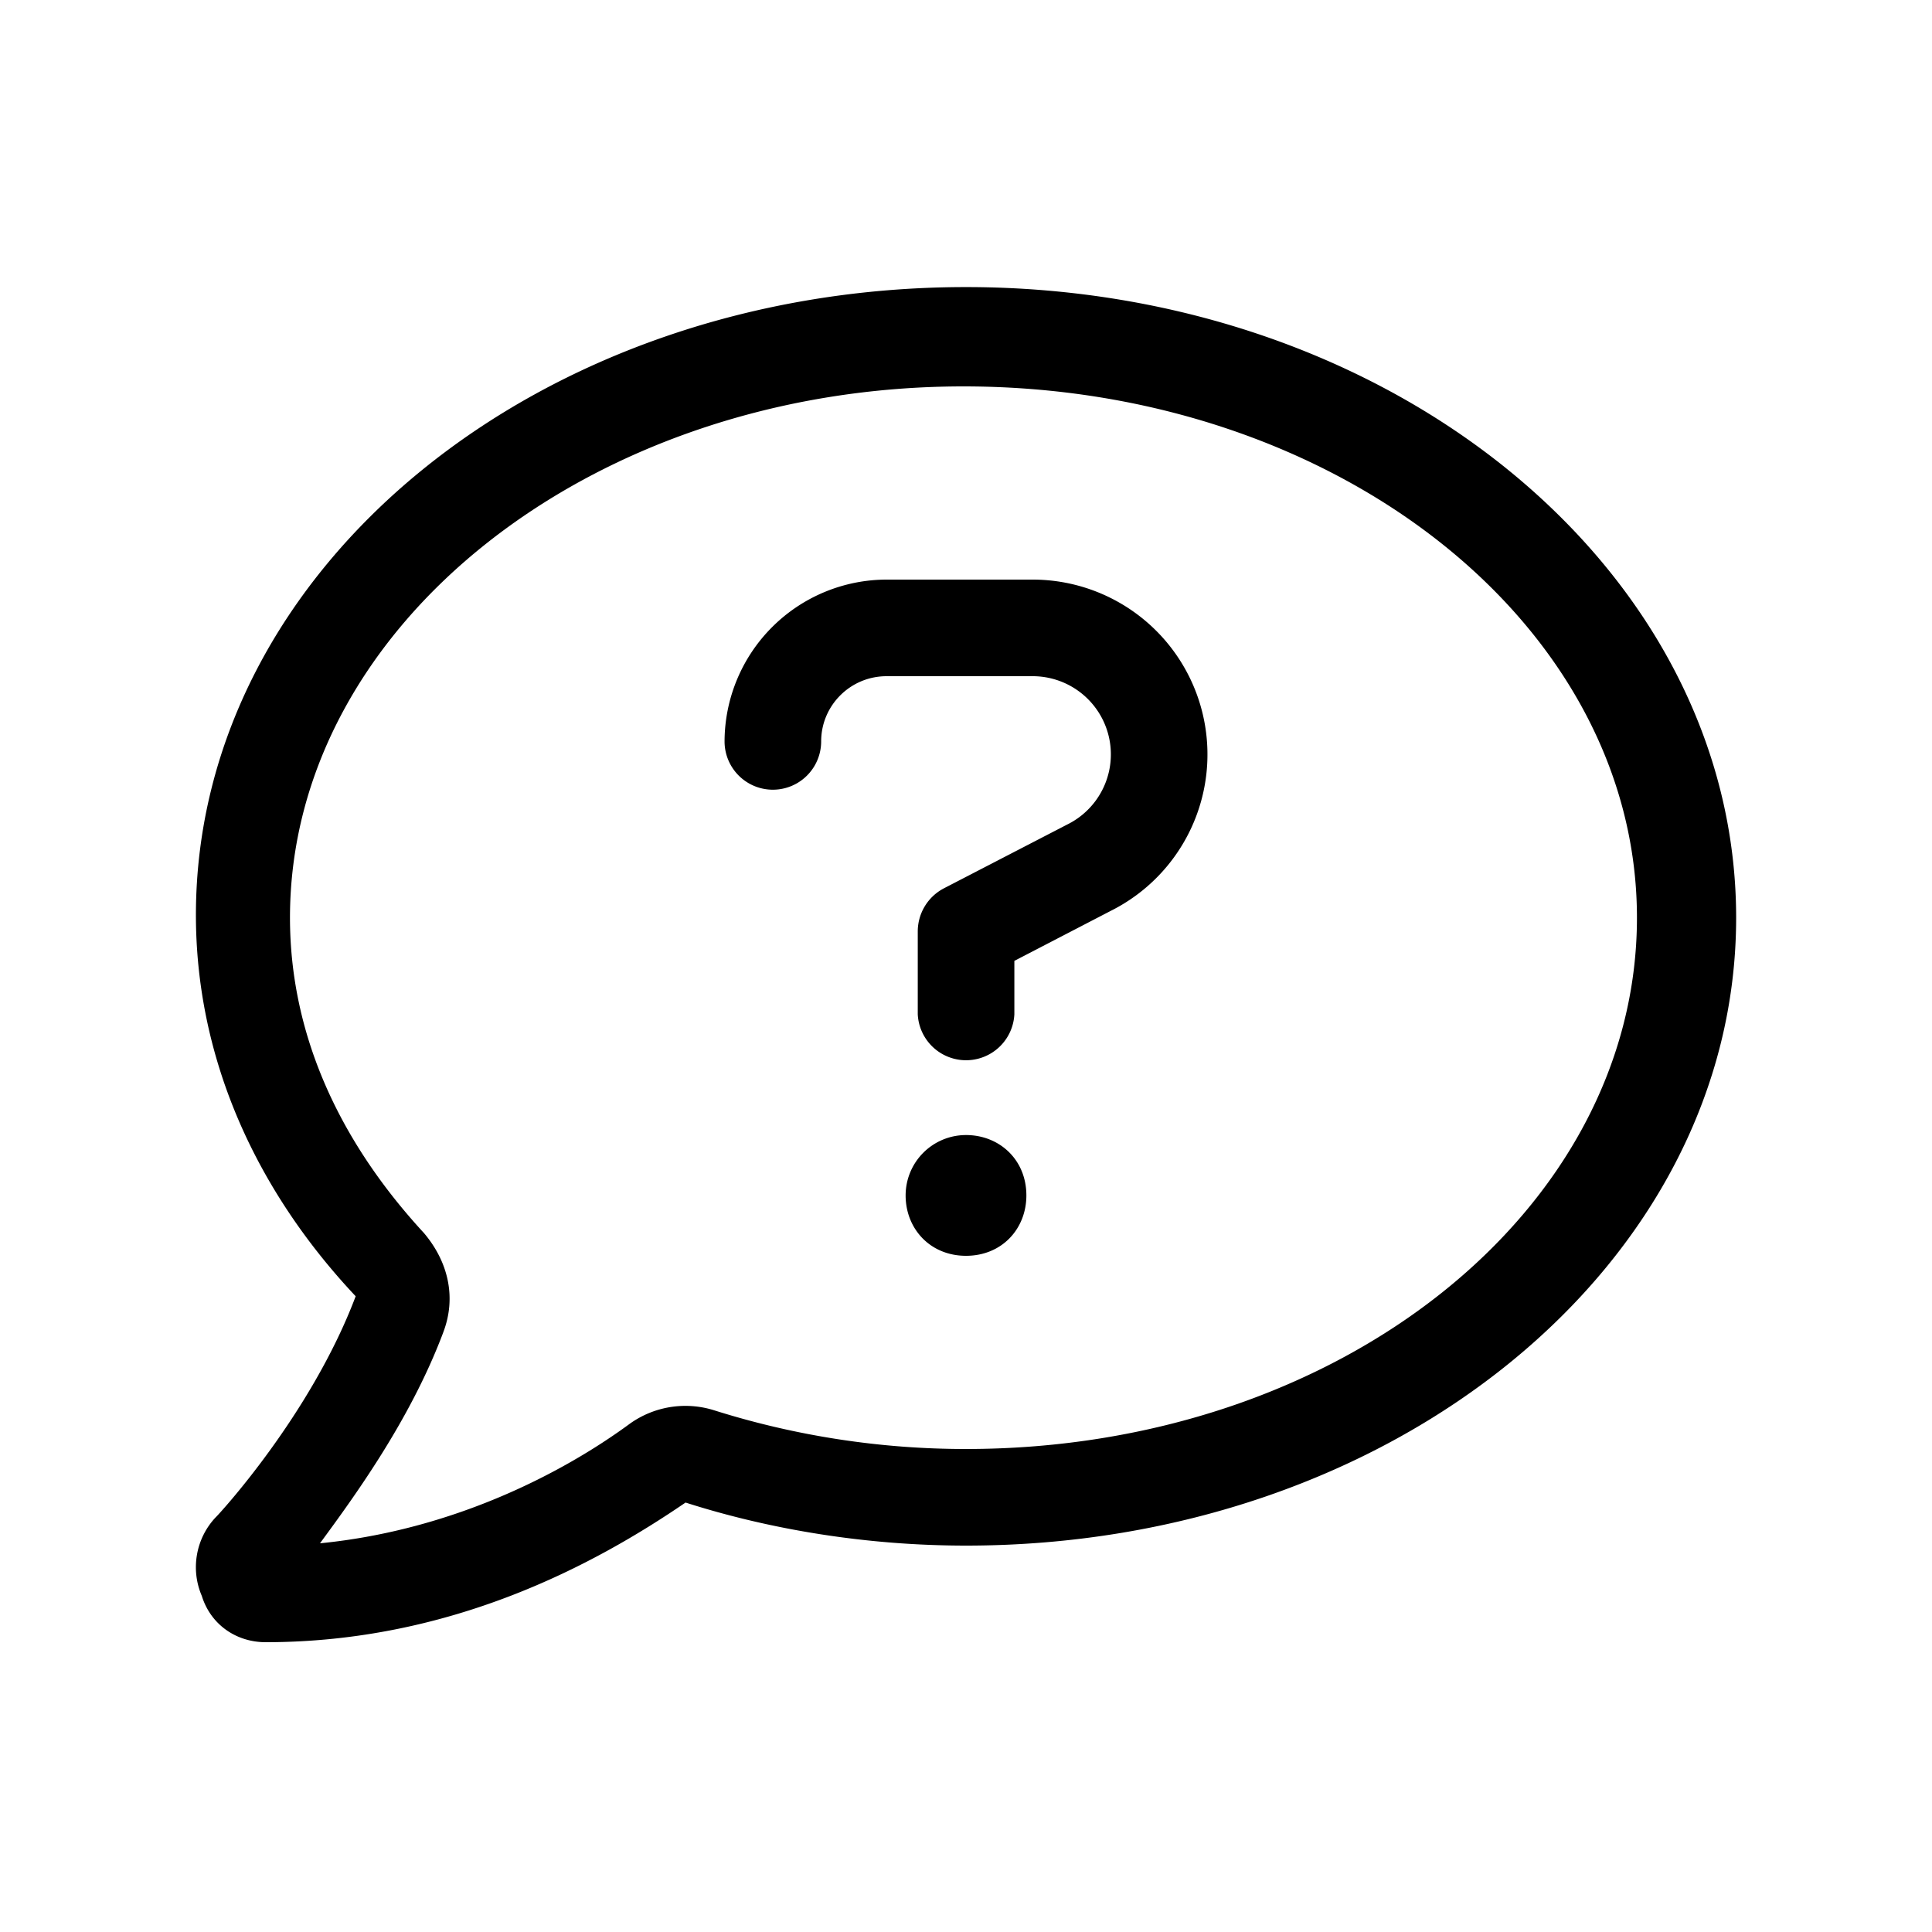 <svg width="32" height="32" viewBox="0 0 32 32" fill="none" xmlns="http://www.w3.org/2000/svg"><g clip-path="url(#clip0_6660_236220)"><path d="M17.105 9.6h-2.42a2.688 2.688 0 00-2.684 2.68.8.8 0 101.6 0c0-.595.484-1.08 1.084-1.08h2.424a1.295 1.295 0 01.565 2.458l-2.043 1.057a.806.806 0 00-.43.71V16.8a.801.801 0 001.6 0v-.885l1.6-.83A2.896 2.896 0 0017.105 9.6zM16 18.8a1 1 0 00-1 1c0 .55.405 1 1 1 .596 0 1-.448 1-1 0-.595-.45-1-1-1zm0-14.045c-7.07 0-12.755 4.656-12.755 10.4 0 2.381.996 4.562 2.646 6.315-.744 1.975-2.294 3.644-2.319 3.662-.33.35-.418.863-.23 1.3.15.483.577.768 1.058.768 3.075 0 5.455-1.288 6.955-2.313 1.405.45 3.008.713 4.645.713 7.07 0 12.756-4.657 12.756-10.4C28.756 9.456 23.07 4.755 16 4.755zM16 24a13.84 13.84 0 01-4.162-.638 1.583 1.583 0 00-1.403.217c-1.105.813-2.927 1.765-5.135 1.983.555-.756 1.487-2.025 2.037-3.481l.006-.017c.215-.564.09-1.155-.321-1.641-1.446-1.568-2.219-3.343-2.219-5.223 0-4.85 5.025-8.8 11.155-8.8 6.175 0 11.155 3.95 11.155 8.8 0 4.85-4.938 8.8-11.113 8.8z" fill="#000"/></g><defs><clipPath id="clip0_6660_236220"><path fill="#fff" d="M0 0h32v32H0z"/></clipPath></defs></svg>